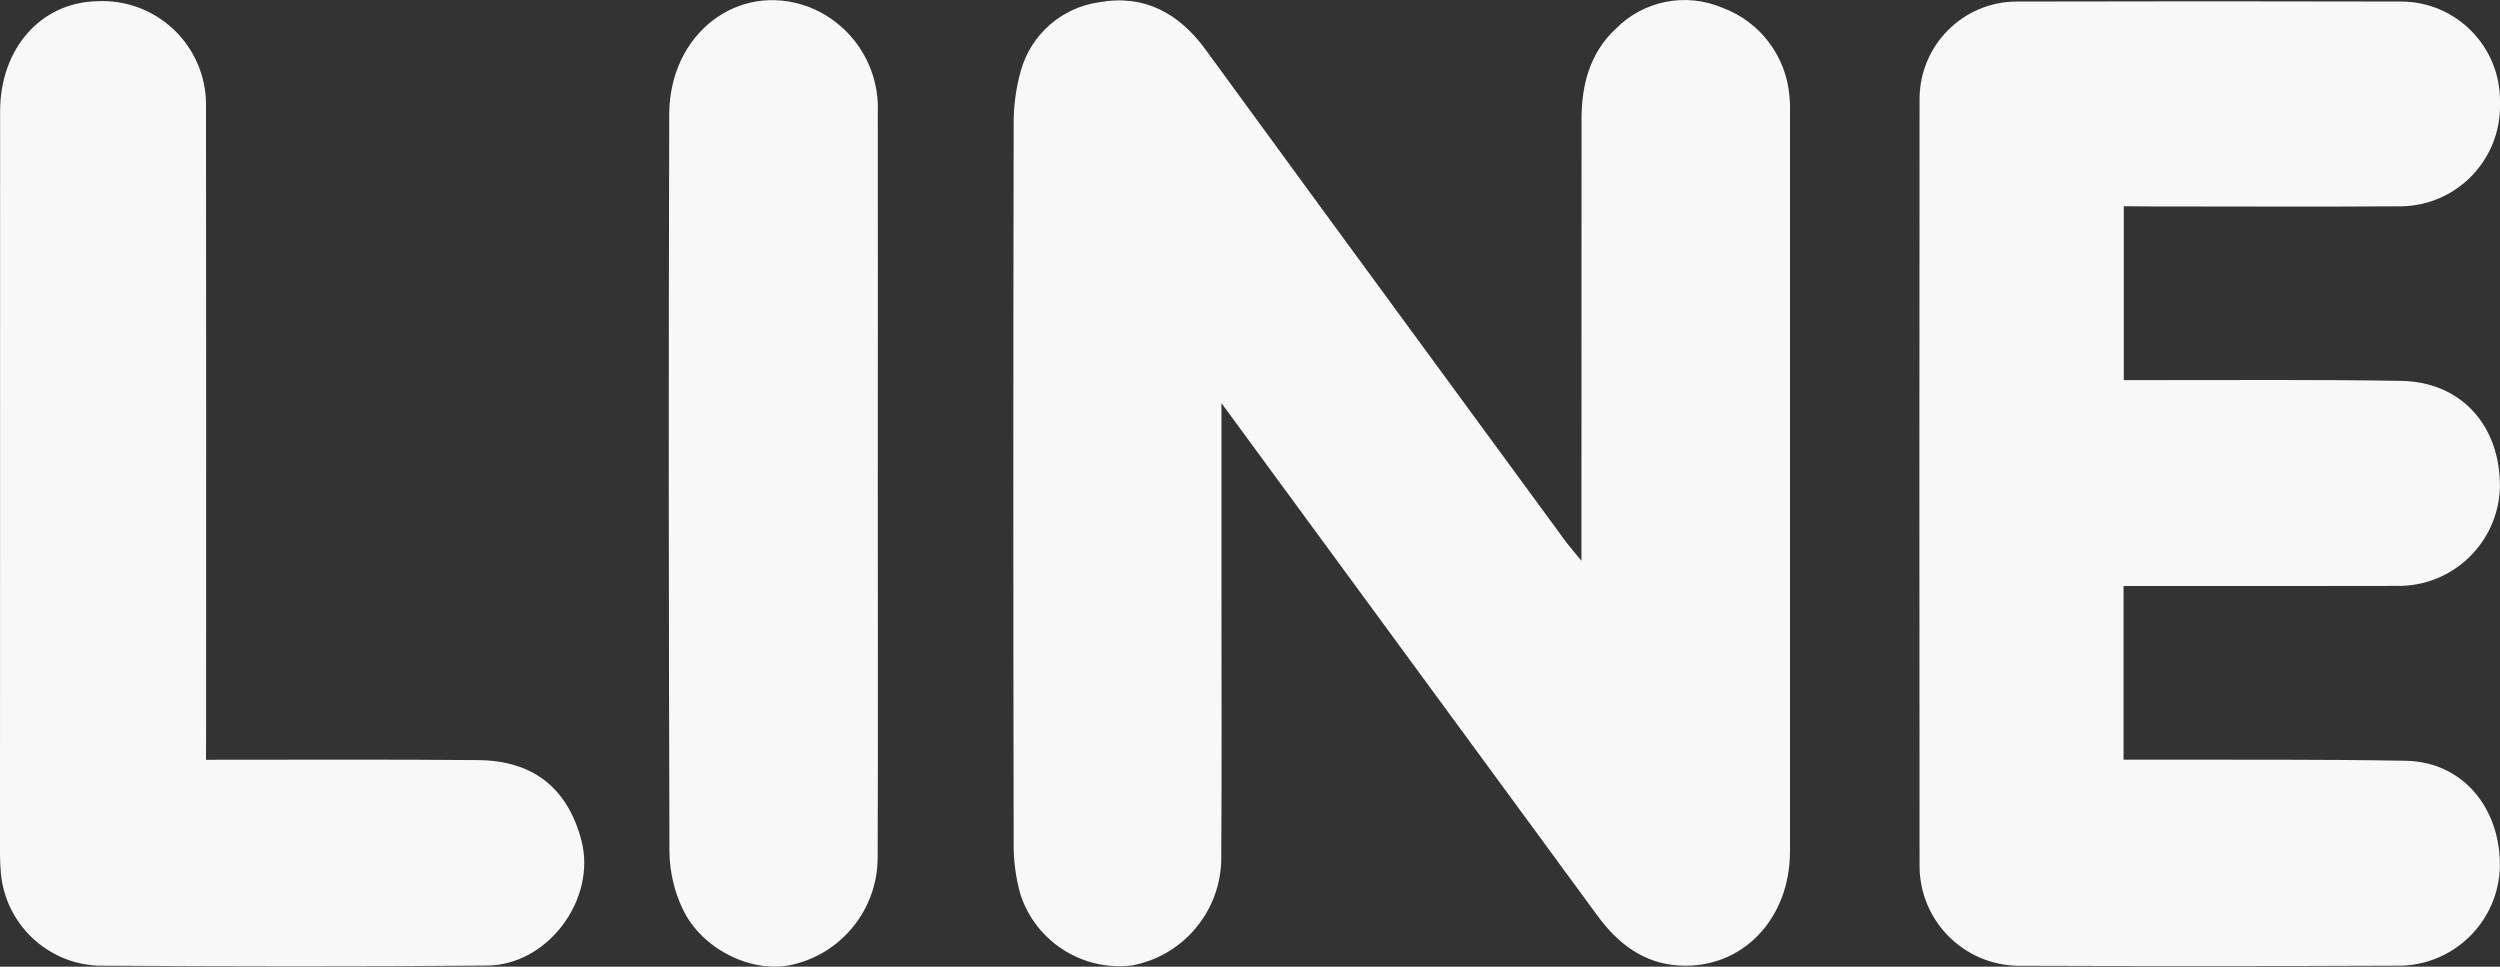 <?xml version="1.0" encoding="utf-8"?>
<!-- Generator: Adobe Illustrator 26.3.1, SVG Export Plug-In . SVG Version: 6.00 Build 0)  -->
<svg version="1.1" id="レイヤー_1" xmlns="http://www.w3.org/2000/svg" xmlns:xlink="http://www.w3.org/1999/xlink" x="0px"
	 y="0px" viewBox="0 0 225 87" style="enable-background:new 0 0 225 87;" xml:space="preserve">
<rect x="0" y="0" width="225" height="87" fill="#333333" stroke="none"/>
<style type="text/css">
	.st0{fill-rule:evenodd;clip-rule:evenodd;fill:#F8F8F8;}
</style>
<g>
	<path id="パス_1066" class="st0" d="M109.93,36.28v17.01c0,8.08,0.04,16.17-0.02,24.24c-0.16,4.62-3.49,8.51-8.03,9.36
		c-4.43,0.54-8.63-2.12-10.03-6.36c-0.44-1.55-0.65-3.15-0.62-4.76c-0.04-21.47-0.04-42.94,0-64.41c-0.03-1.68,0.19-3.35,0.64-4.97
		c0.91-3.29,3.69-5.72,7.07-6.19c4.04-0.72,7.18,0.99,9.55,4.25c3.49,4.78,6.98,9.55,10.47,14.33c7.31,9.97,14.62,19.95,21.93,29.92
		c0.35,0.47,0.72,0.89,1.44,1.77v-3.03c0-12.24,0-24.48,0.01-36.71c0-3.08,0.73-5.94,3.07-8.13c2.51-2.55,6.32-3.3,9.61-1.9
		c3.42,1.26,5.78,4.42,6.04,8.06c0.05,0.54,0.06,1.08,0.04,1.61c0,22.09,0,44.18,0,66.26c0,6.1-4.32,10.58-9.93,10.27
		c-3.22-0.17-5.55-1.96-7.4-4.49C132.63,67.22,121.48,52.03,109.93,36.28"/>
	<path id="パス_1067" class="st0" d="M191.14,18.56v15.65h2.62c7.46,0.01,14.92-0.06,22.37,0.07c5.4,0.09,8.95,4.07,8.86,9.65
		c-0.18,4.98-4.32,8.9-9.3,8.8c-7.38,0.02-14.76,0.01-22.15,0.01h-2.42v15.63h2.6c7.61,0.02,15.23-0.04,22.83,0.1
		c5.03,0.1,8.51,4.18,8.44,9.55c-0.13,4.81-3.97,8.7-8.78,8.89c-11.53,0.05-23.06,0.05-34.6,0.01c-4.91-0.08-8.85-4.08-8.85-8.99
		c-0.02-23-0.02-46.01,0-69.01c0-4.85,3.92-8.78,8.76-8.78c11.54-0.03,23.07-0.03,34.61,0c4.92,0.02,8.89,4.04,8.87,8.96
		c0,0.09,0,0.17,0,0.26c0.1,4.99-3.86,9.11-8.85,9.21c0,0-0.01,0-0.01,0c-7.54,0.05-15.07,0.01-22.61,0.01L191.14,18.56z"/>
	<path id="パス_1068" class="st0" d="M18.54,68.38c8.36,0,16.42-0.04,24.49,0.03c4.97,0.04,8.07,2.54,9.3,7.24
		c1.37,5.25-2.99,11.2-8.48,11.25c-11.69,0.11-23.38,0.08-35.08,0.01c-4.56-0.22-8.26-3.76-8.69-8.3C0.04,78.05,0,77.52,0,76.98
		c0-22.32,0-44.65,0.01-66.97c0.01-5.66,3.67-9.78,8.71-9.9c5.14-0.27,9.53,3.67,9.81,8.81c0.01,0.26,0.02,0.51,0.01,0.77
		c0.02,18.54,0.02,37.09,0.01,55.65L18.54,68.38z"/>
	<path id="パス_1069" class="st0" d="M79,43.56c0,11.24,0.03,22.47-0.01,33.7c-0.04,4.53-3.15,8.46-7.55,9.53
		c-3.6,0.91-8.22-1.26-9.99-4.96c-0.76-1.59-1.16-3.32-1.2-5.08c-0.07-22.16-0.08-44.32-0.02-66.47c0.03-7.29,6.22-11.96,12.47-9.69
		c3.93,1.48,6.47,5.32,6.3,9.52C79.01,21.26,79.01,32.41,79,43.56"/>
</g>
</svg>
